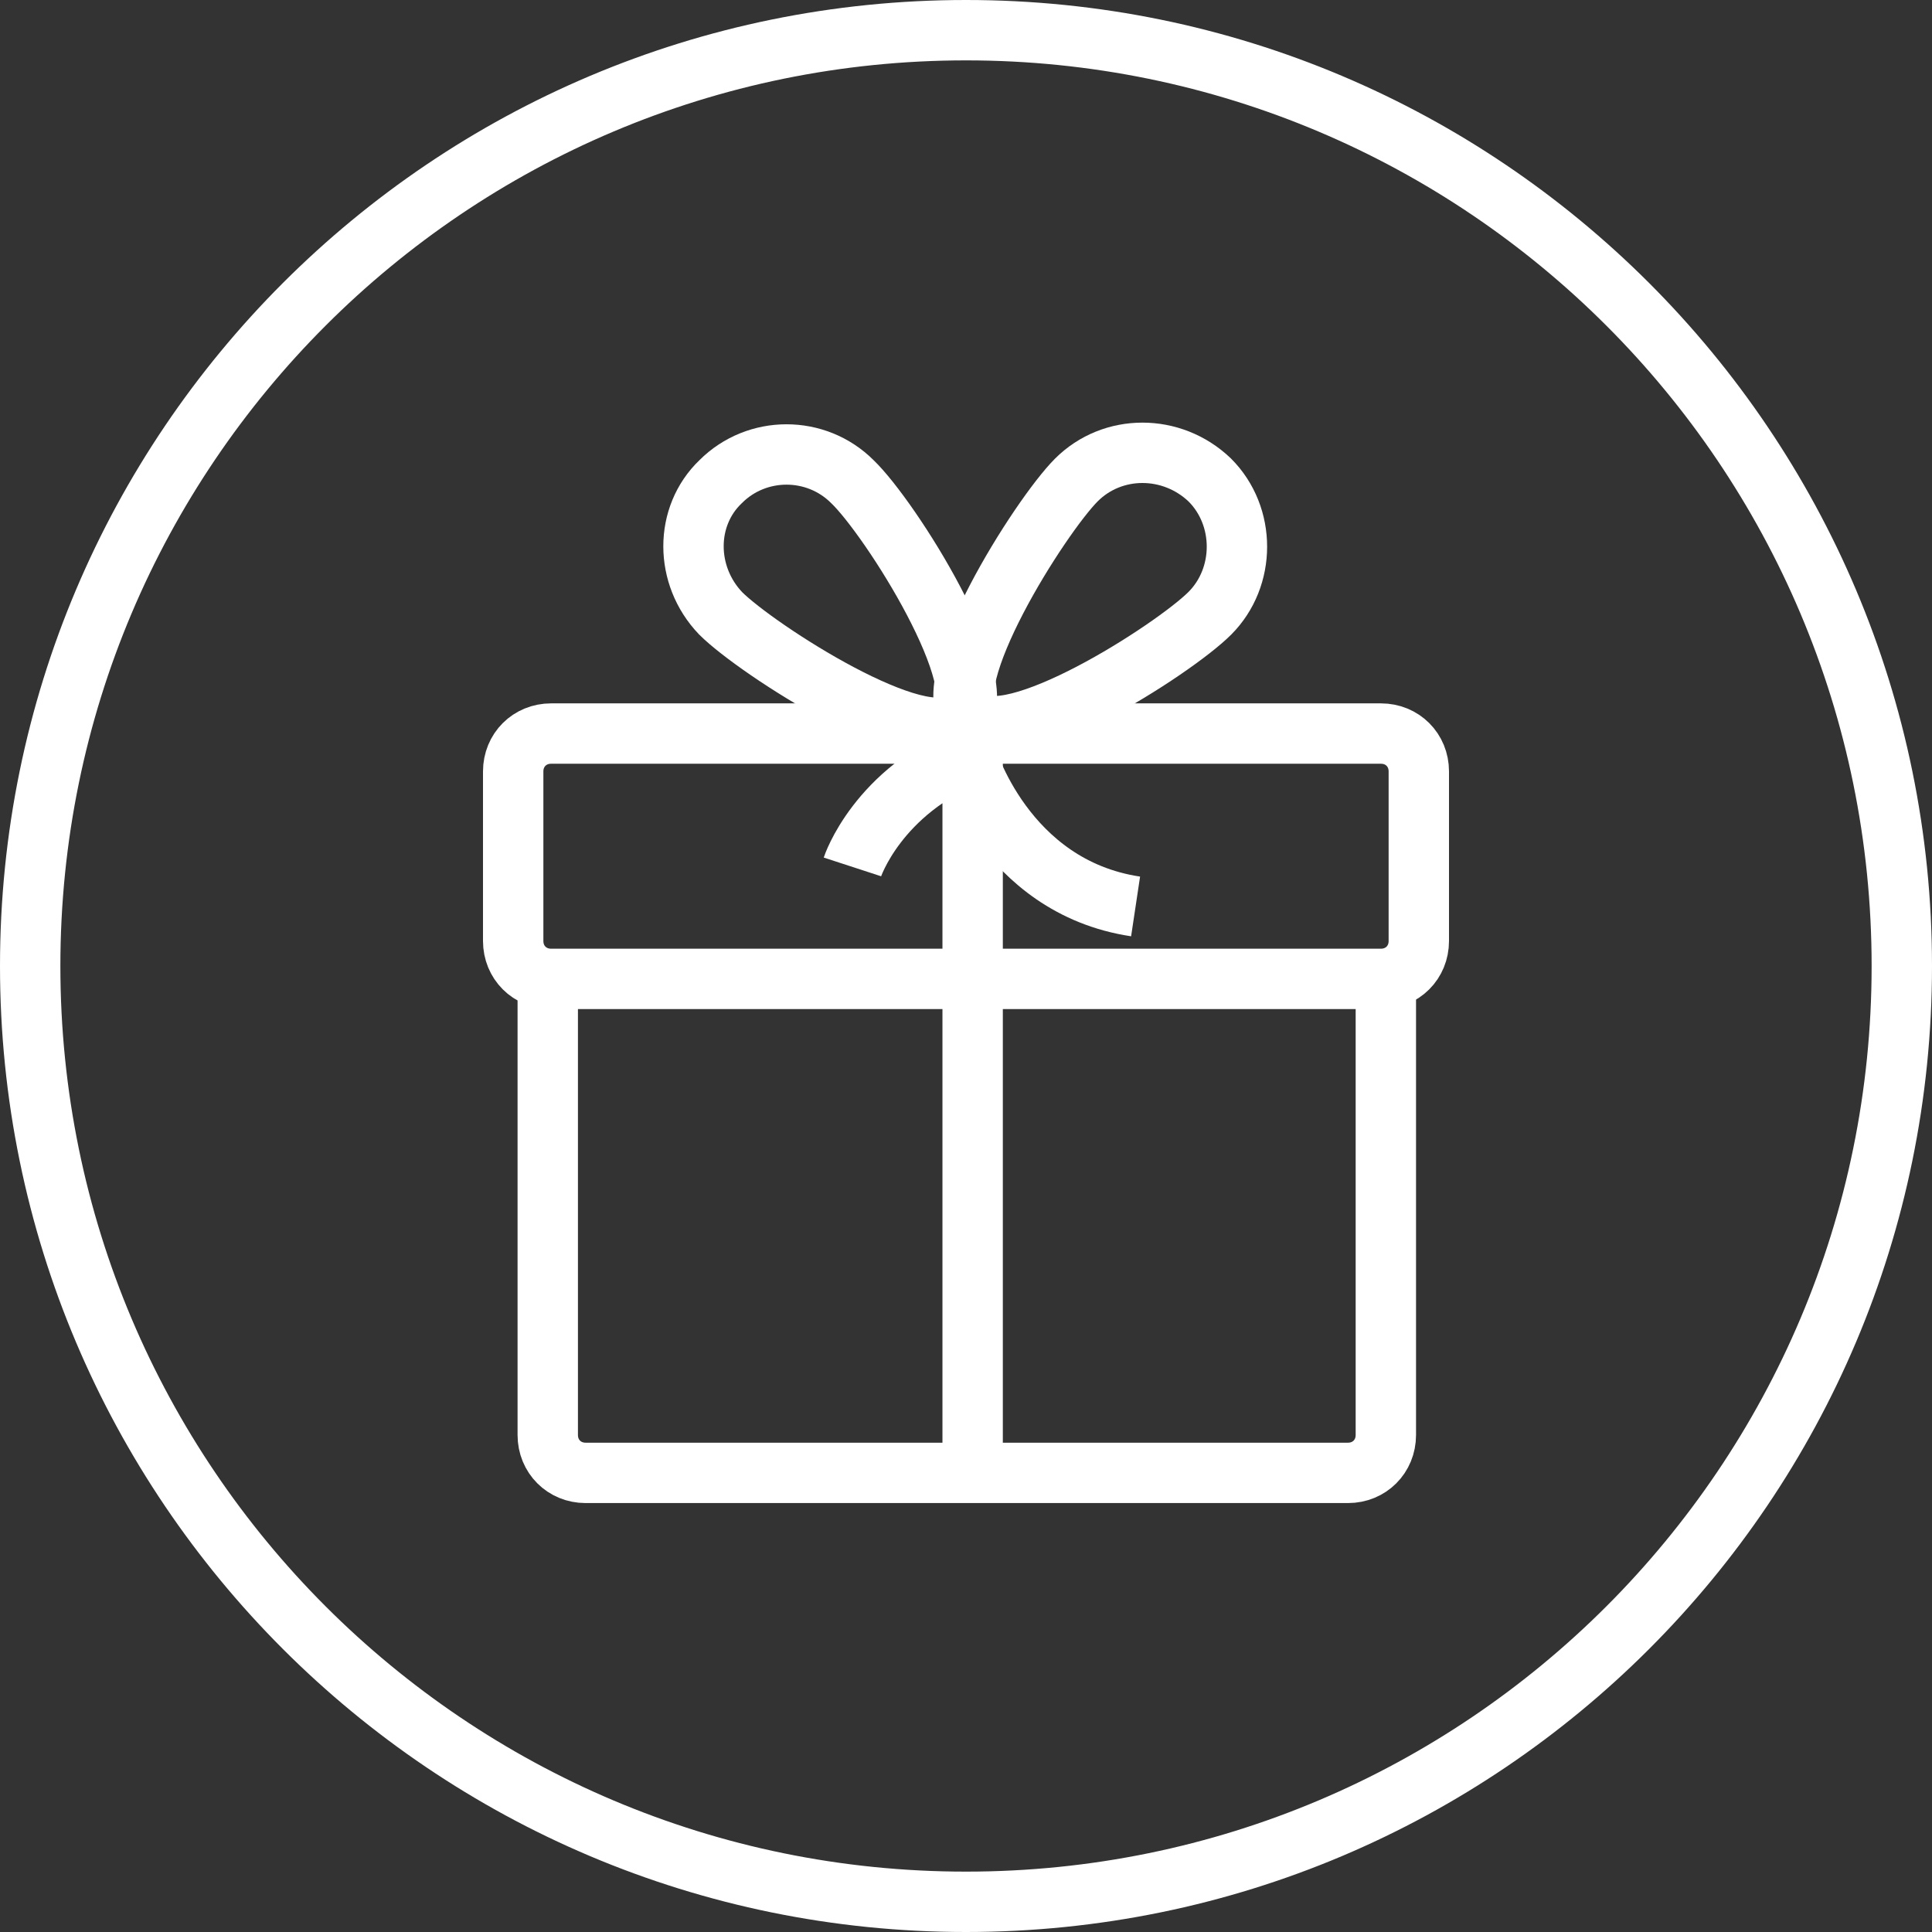 <?xml version="1.0" encoding="UTF-8"?> <svg xmlns="http://www.w3.org/2000/svg" width="64" height="64" viewBox="0 0 64 64" fill="none"><rect x="0" y="0" width="64" height="64" fill="#333333" stroke="none"/> <path d="M32 0C14.328 0 0 14.327 0 32C0 49.673 14.328 64 32 64C49.673 64 64 49.673 64 32C64 14.327 49.673 0 32 0ZM32 62C15.432 62 2 48.568 2 32C2 15.432 15.432 2 32 2C48.568 2 62 15.432 62 32C62 48.568 48.568 62 32 62Z" fill="white"></path> <path d="M45.908 32.481V47.536C45.908 48.245 45.363 48.791 44.654 48.791H19.399C18.69 48.791 18.145 48.245 18.145 47.536V32.481" stroke="white" stroke-width="2"></path> <path fill-rule="evenodd" clip-rule="evenodd" d="M47 31.172C47 31.882 46.455 32.427 45.745 32.427H18.255C17.546 32.427 17 31.882 17 31.172V25.554C17 24.845 17.546 24.3 18.255 24.3H45.745C46.455 24.3 47 24.845 47 25.554V31.172Z" stroke="white" stroke-width="2"></path> <path fill-rule="evenodd" clip-rule="evenodd" d="M40.075 20.318C38.874 21.518 33.42 25.009 32.165 23.809C30.965 22.609 34.456 17.1 35.656 15.9C36.856 14.7 38.82 14.7 40.075 15.9C41.275 17.1 41.275 19.118 40.075 20.318Z" stroke="white" stroke-width="2"></path> <path fill-rule="evenodd" clip-rule="evenodd" d="M23.873 20.318C25.073 21.518 30.582 25.064 31.782 23.864C32.982 22.664 29.491 17.155 28.236 15.955C27.036 14.755 25.073 14.755 23.873 15.955C22.673 17.1 22.673 19.064 23.873 20.318Z" stroke="white" stroke-width="2"></path> <path d="M28.238 28.718C28.238 28.718 29.056 26.209 32.22 24.954V48.736" stroke="white" stroke-width="2"></path> <path d="M32 25.009C32 25.009 33.255 29.372 37.618 30.027" stroke="white" stroke-width="2"></path> </svg> 